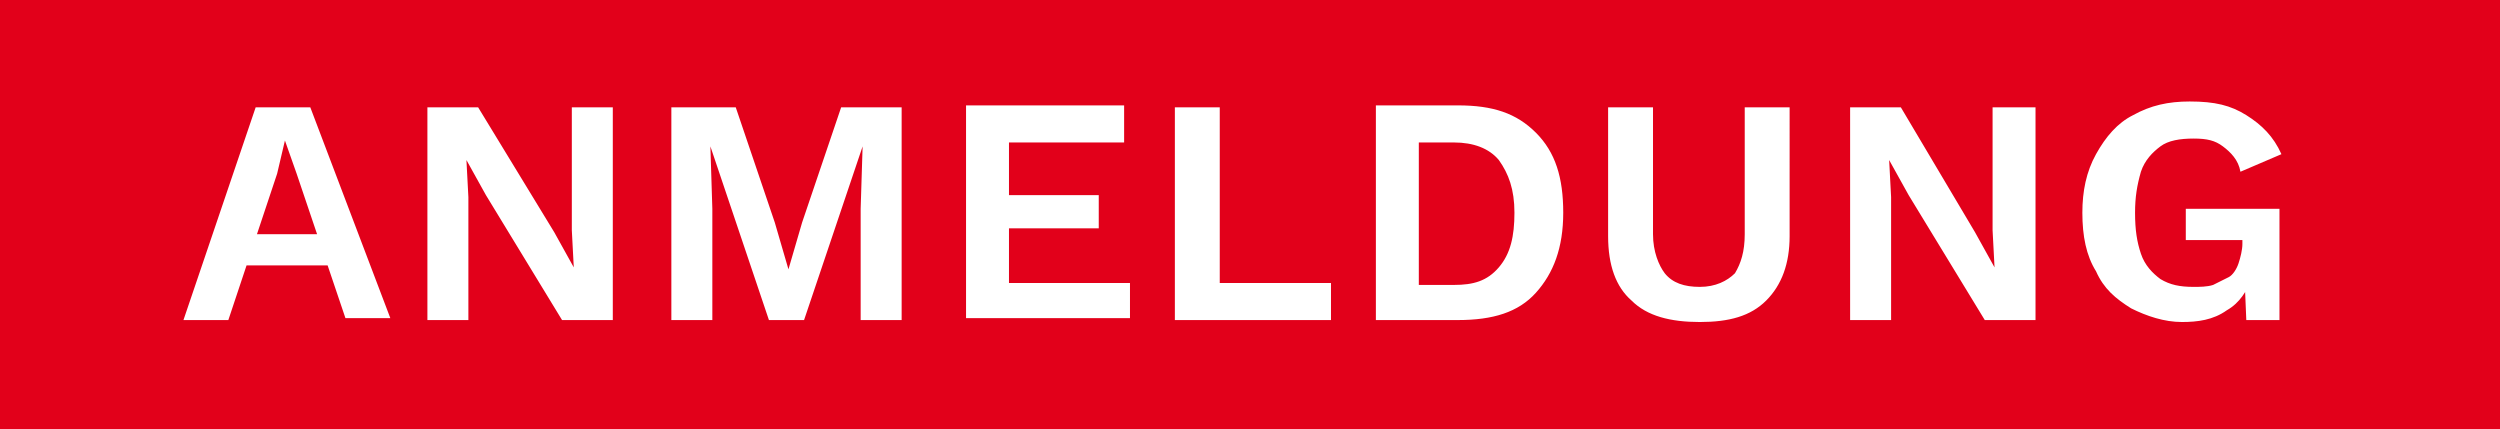 <?xml version="1.0" encoding="utf-8"?>
<!-- Generator: Adobe Illustrator 26.0.3, SVG Export Plug-In . SVG Version: 6.00 Build 0)  -->
<svg version="1.1" id="Ebene_1" xmlns="http://www.w3.org/2000/svg" xmlns:xlink="http://www.w3.org/1999/xlink" x="0px" y="0px"
	 viewBox="0 0 128.1 22" style="enable-background:new 0 0 128.1 22;" xml:space="preserve">
<style type="text/css">
	.st0{fill:#E2001A;}
	.st1{fill:#FFFFFF;}
</style>
<rect class="st0" width="128.1" height="22"/>
<g>
	<path class="st1" d="M114.1,15.9c0.7-0.4,1-1,1.3-1.6l-0.4-0.3l0.1,2.4h1.7v-5.7h-4.8v1.6h2.9v0.2c0,0.3-0.1,0.7-0.2,1
		c-0.1,0.3-0.3,0.6-0.5,0.7c-0.2,0.1-0.6,0.3-0.8,0.4c-0.3,0.1-0.7,0.1-1,0.1c-0.7,0-1.2-0.1-1.7-0.4c-0.4-0.3-0.8-0.7-1-1.3
		c-0.2-0.6-0.3-1.2-0.3-2.1c0-0.8,0.1-1.4,0.3-2.1c0.2-0.6,0.6-1,1-1.3c0.4-0.3,1-0.4,1.7-0.4c0.7,0,1.1,0.1,1.5,0.4
		c0.4,0.3,0.8,0.7,0.9,1.3l2.1-0.9c-0.4-0.9-1-1.5-1.8-2s-1.6-0.7-2.9-0.7c-1.1,0-2,0.2-2.9,0.7c-0.8,0.4-1.4,1.1-1.9,2
		s-0.7,1.9-0.7,3c0,1.2,0.2,2.2,0.7,3c0.4,0.9,1,1.4,1.8,1.9c0.8,0.4,1.7,0.7,2.6,0.7C112.6,16.5,113.4,16.4,114.1,15.9 M102.1,5.5
		v6.3l0.1,1.9l0,0l-1-1.8l-3.8-6.4h-2.6v10.9h2.1v-6.3l-0.1-1.9l0,0l1,1.8l3.9,6.4h2.6V5.5C104.2,5.5,102.1,5.5,102.1,5.5z
		 M89.4,5.5V12c0,0.9-0.2,1.5-0.5,2c-0.4,0.4-1,0.7-1.8,0.7s-1.4-0.2-1.8-0.7c-0.3-0.4-0.6-1.1-0.6-2V5.5h-2.3v6.6
		c0,1.5,0.4,2.6,1.2,3.3c0.8,0.8,2,1.1,3.5,1.1s2.6-0.3,3.4-1.1c0.8-0.8,1.2-1.9,1.2-3.3V5.5C91.8,5.5,89.4,5.5,89.4,5.5z
		 M72.7,14.5V7.3h1.8c1,0,1.8,0.3,2.3,0.9c0.5,0.7,0.8,1.5,0.8,2.7s-0.2,2.1-0.8,2.8c-0.6,0.7-1.3,0.9-2.3,0.9H72.7z M70.5,5.5v10.9
		h4.2c1.8,0,3.1-0.4,4-1.4s1.4-2.3,1.4-4.1s-0.4-3.1-1.4-4.1c-1-1-2.2-1.4-4-1.4h-4.2V5.5z M62.5,5.5h-2.3v10.9h8v-1.9h-5.7V5.5z
		 M57.9,16.4v-1.9h-6.2v-2.8h4.6V10h-4.6V7.3h5.9V5.4h-8.1v10.9h8.4V16.4z M43.1,5.5l-2,5.9l-0.7,2.4l0,0l-0.7-2.4l-2-5.9h-3.3v10.9
		h2.1v-5.7l-0.1-3.2l0,0l3,8.9h1.8l3-8.9l0,0l-0.1,3.2v5.7h2.1V5.5H43.1z M29.3,5.5v6.3l0.1,1.9l0,0l-1-1.8l-3.9-6.4h-2.6v10.9H24
		v-6.3l-0.1-1.9l0,0l1,1.8l3.9,6.4h2.6V5.5C31.4,5.5,29.3,5.5,29.3,5.5z M17.6,12h-5.9v1.6h5.9V12z M11.7,16.4l2.5-7.5l0.4-1.7l0,0
		l0.6,1.7l2.5,7.4H20L15.9,5.5h-2.8L9.4,16.4H11.7z"/>
</g>
</svg>
